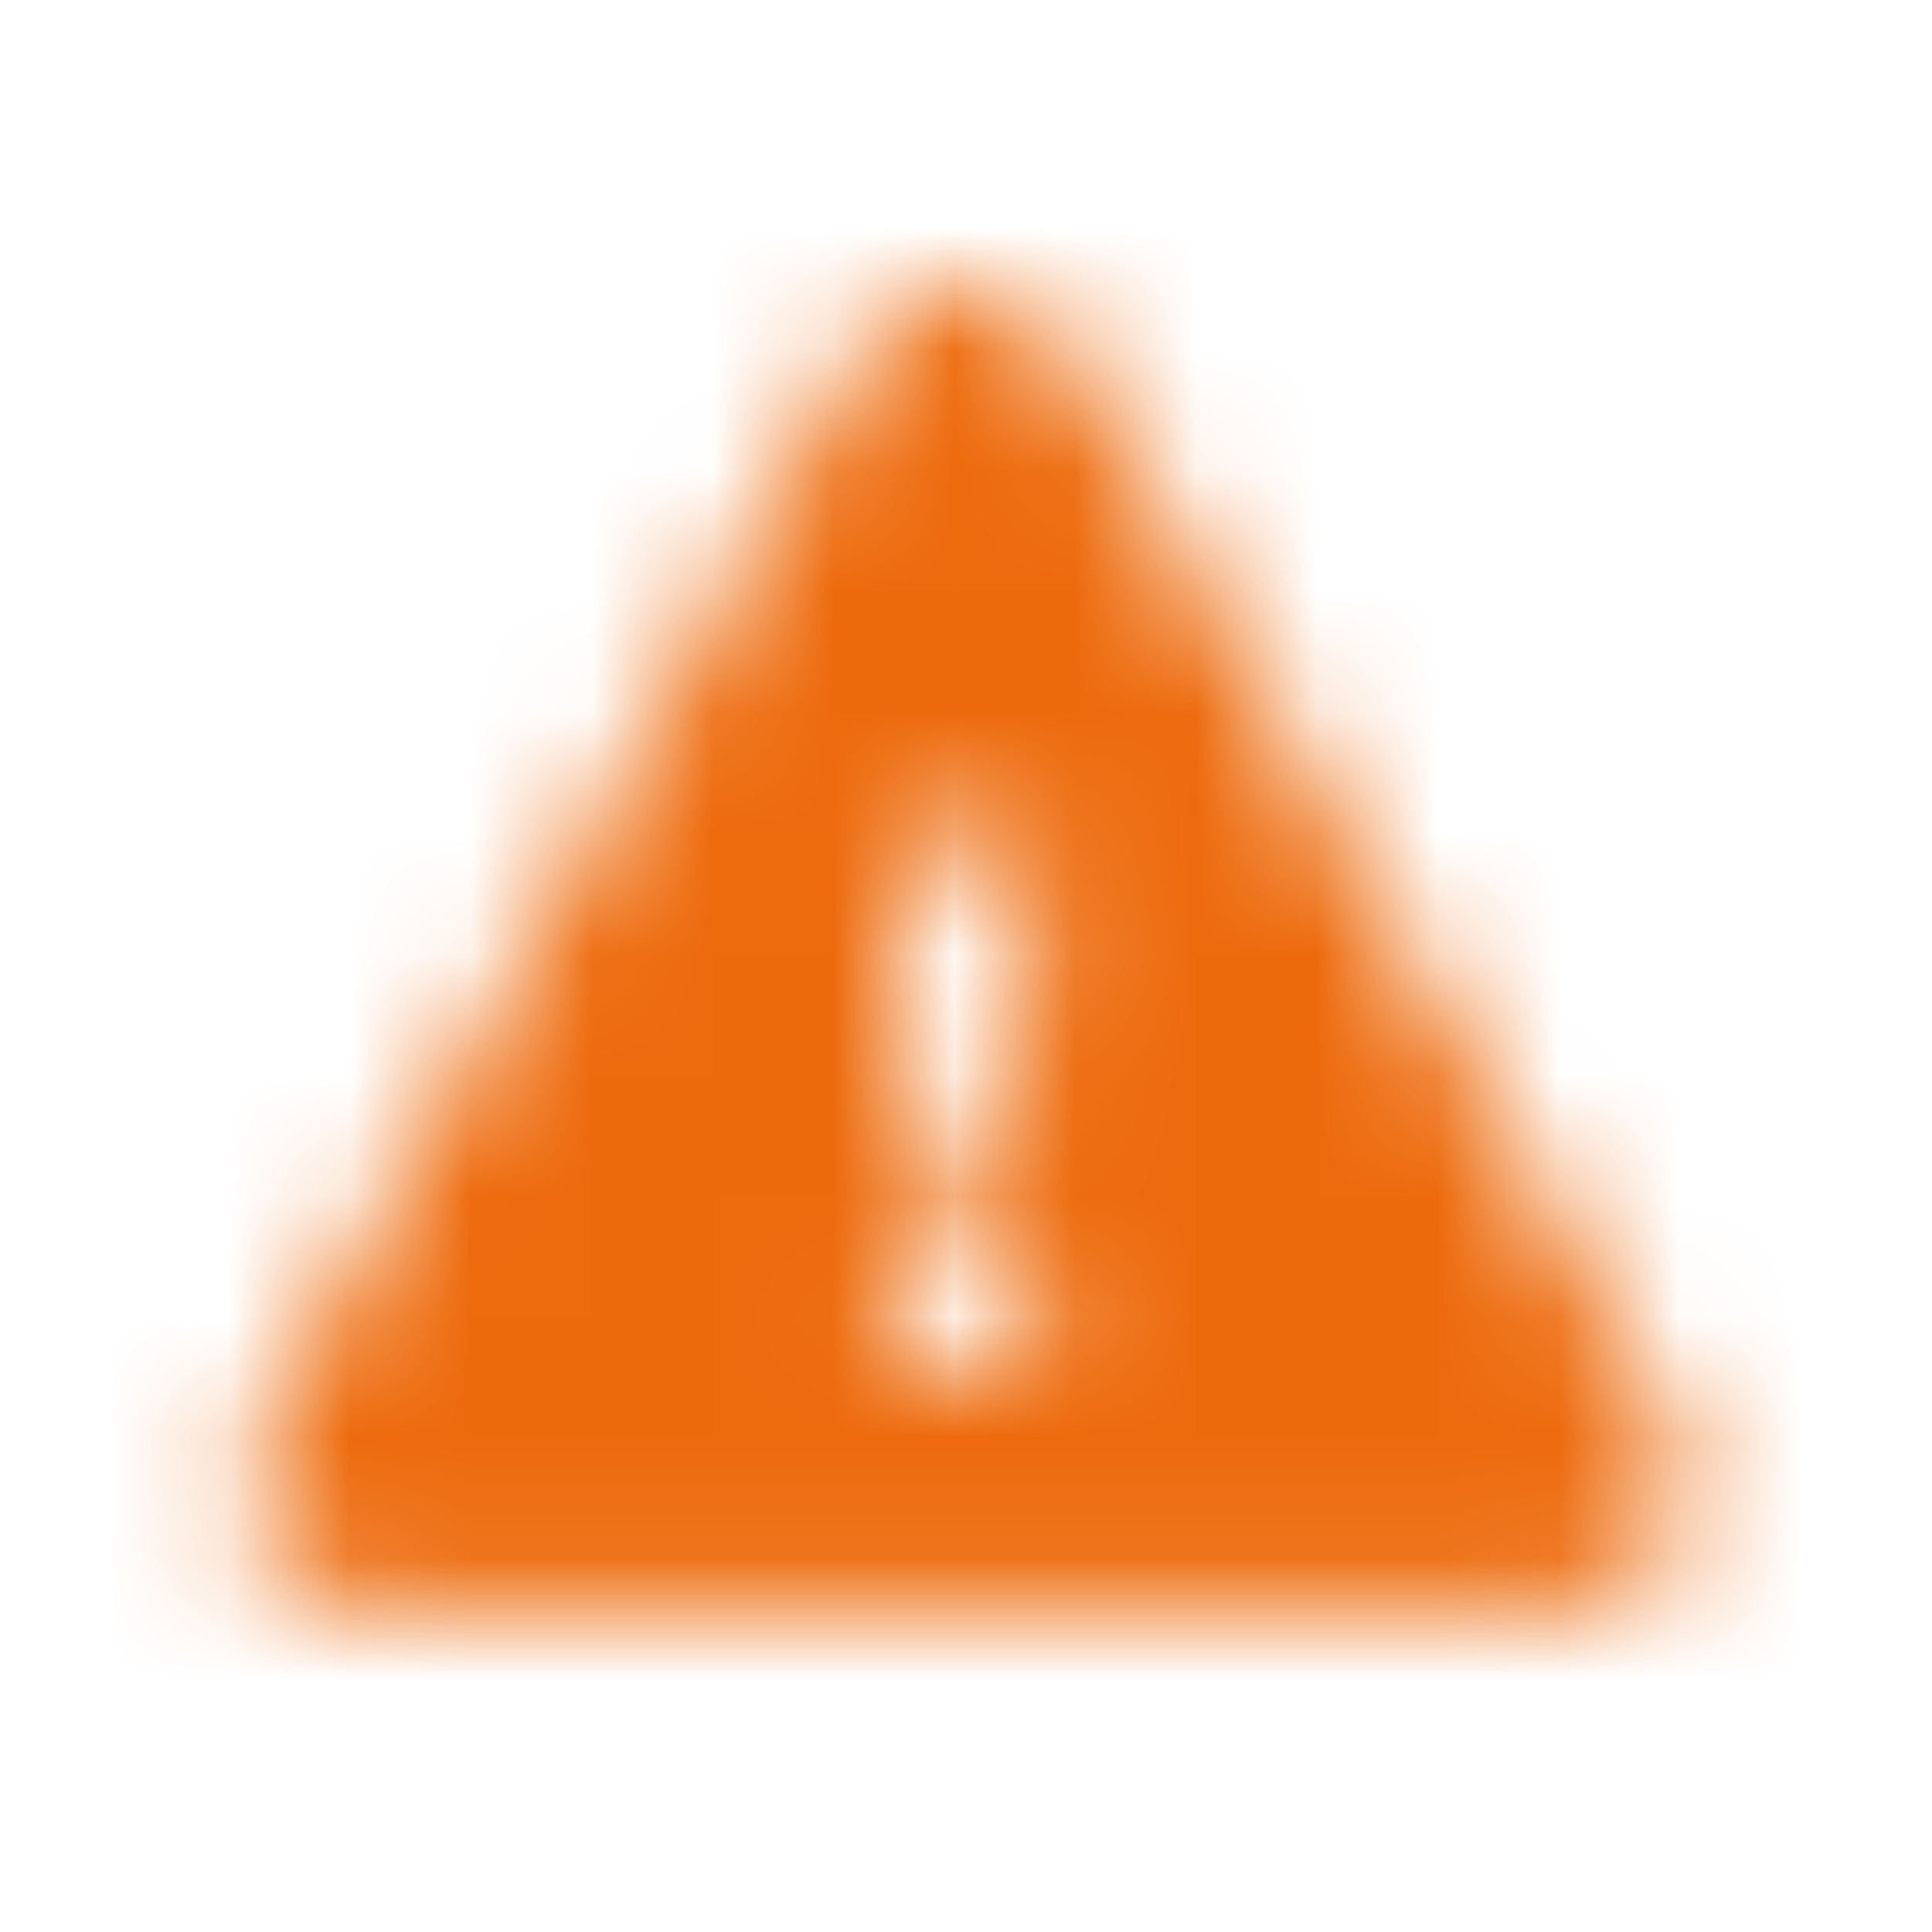 <svg xmlns="http://www.w3.org/2000/svg" xmlns:xlink="http://www.w3.org/1999/xlink" fill="none" version="1.1" width="16" height="16" viewBox="0 0 16 16"><defs><mask id="master_svg0_0_169/0_22" style="mask-type:alpha" maskUnits="userSpaceOnUse"><g><path d="M9.399,3.851L13.346,10.956C13.781,11.738,14.003,12.143,13.96,12.463C13.924,12.731,13.779,12.977,13.562,13.138C13.304,13.331,12.842,13.333,11.947,13.333L4.053,13.333C3.158,13.333,2.696,13.331,2.438,13.138C2.221,12.977,2.076,12.731,2.04,12.463C1.997,12.143,2.219,11.738,2.654,10.956L6.601,3.851C7.058,3.029,7.296,2.606,7.6,2.475C7.854,2.365,8.146,2.365,8.401,2.475C8.704,2.606,8.942,3.029,9.399,3.851ZM7.367,7L8.617,7L8.367,9.667L7.617,9.667L7.367,7ZM7.986,11.367Q8.05,11.367,8.113,11.354Q8.176,11.342,8.235,11.317Q8.294,11.293,8.347,11.257Q8.401,11.222,8.446,11.176Q8.491,11.131,8.527,11.078Q8.562,11.025,8.587,10.965Q8.611,10.906,8.624,10.843Q8.636,10.781,8.636,10.717Q8.636,10.653,8.624,10.59Q8.611,10.527,8.587,10.468Q8.562,10.409,8.527,10.356Q8.491,10.302,8.446,10.257Q8.401,10.212,8.347,10.176Q8.294,10.141,8.235,10.116Q8.176,10.092,8.113,10.079Q8.05,10.067,7.986,10.067Q7.922,10.067,7.859,10.079Q7.797,10.092,7.738,10.116Q7.678,10.141,7.625,10.176Q7.572,10.212,7.527,10.257Q7.481,10.302,7.446,10.356Q7.41,10.409,7.386,10.468Q7.361,10.527,7.349,10.59Q7.336,10.653,7.336,10.717Q7.336,10.781,7.349,10.843Q7.361,10.906,7.386,10.965Q7.41,11.025,7.446,11.078Q7.481,11.131,7.527,11.176Q7.572,11.222,7.625,11.257Q7.678,11.293,7.738,11.317Q7.797,11.342,7.859,11.354Q7.922,11.367,7.986,11.367Z" fill-rule="evenodd" fill="#FFFFFF" fill-opacity="1"/></g></mask></defs><g mask="url(#master_svg0_0_169/0_22)"><g><g><rect x="0" y="0" width="16" height="16" rx="0" fill="#ED6A0C" fill-opacity="1"/></g></g></g></svg>